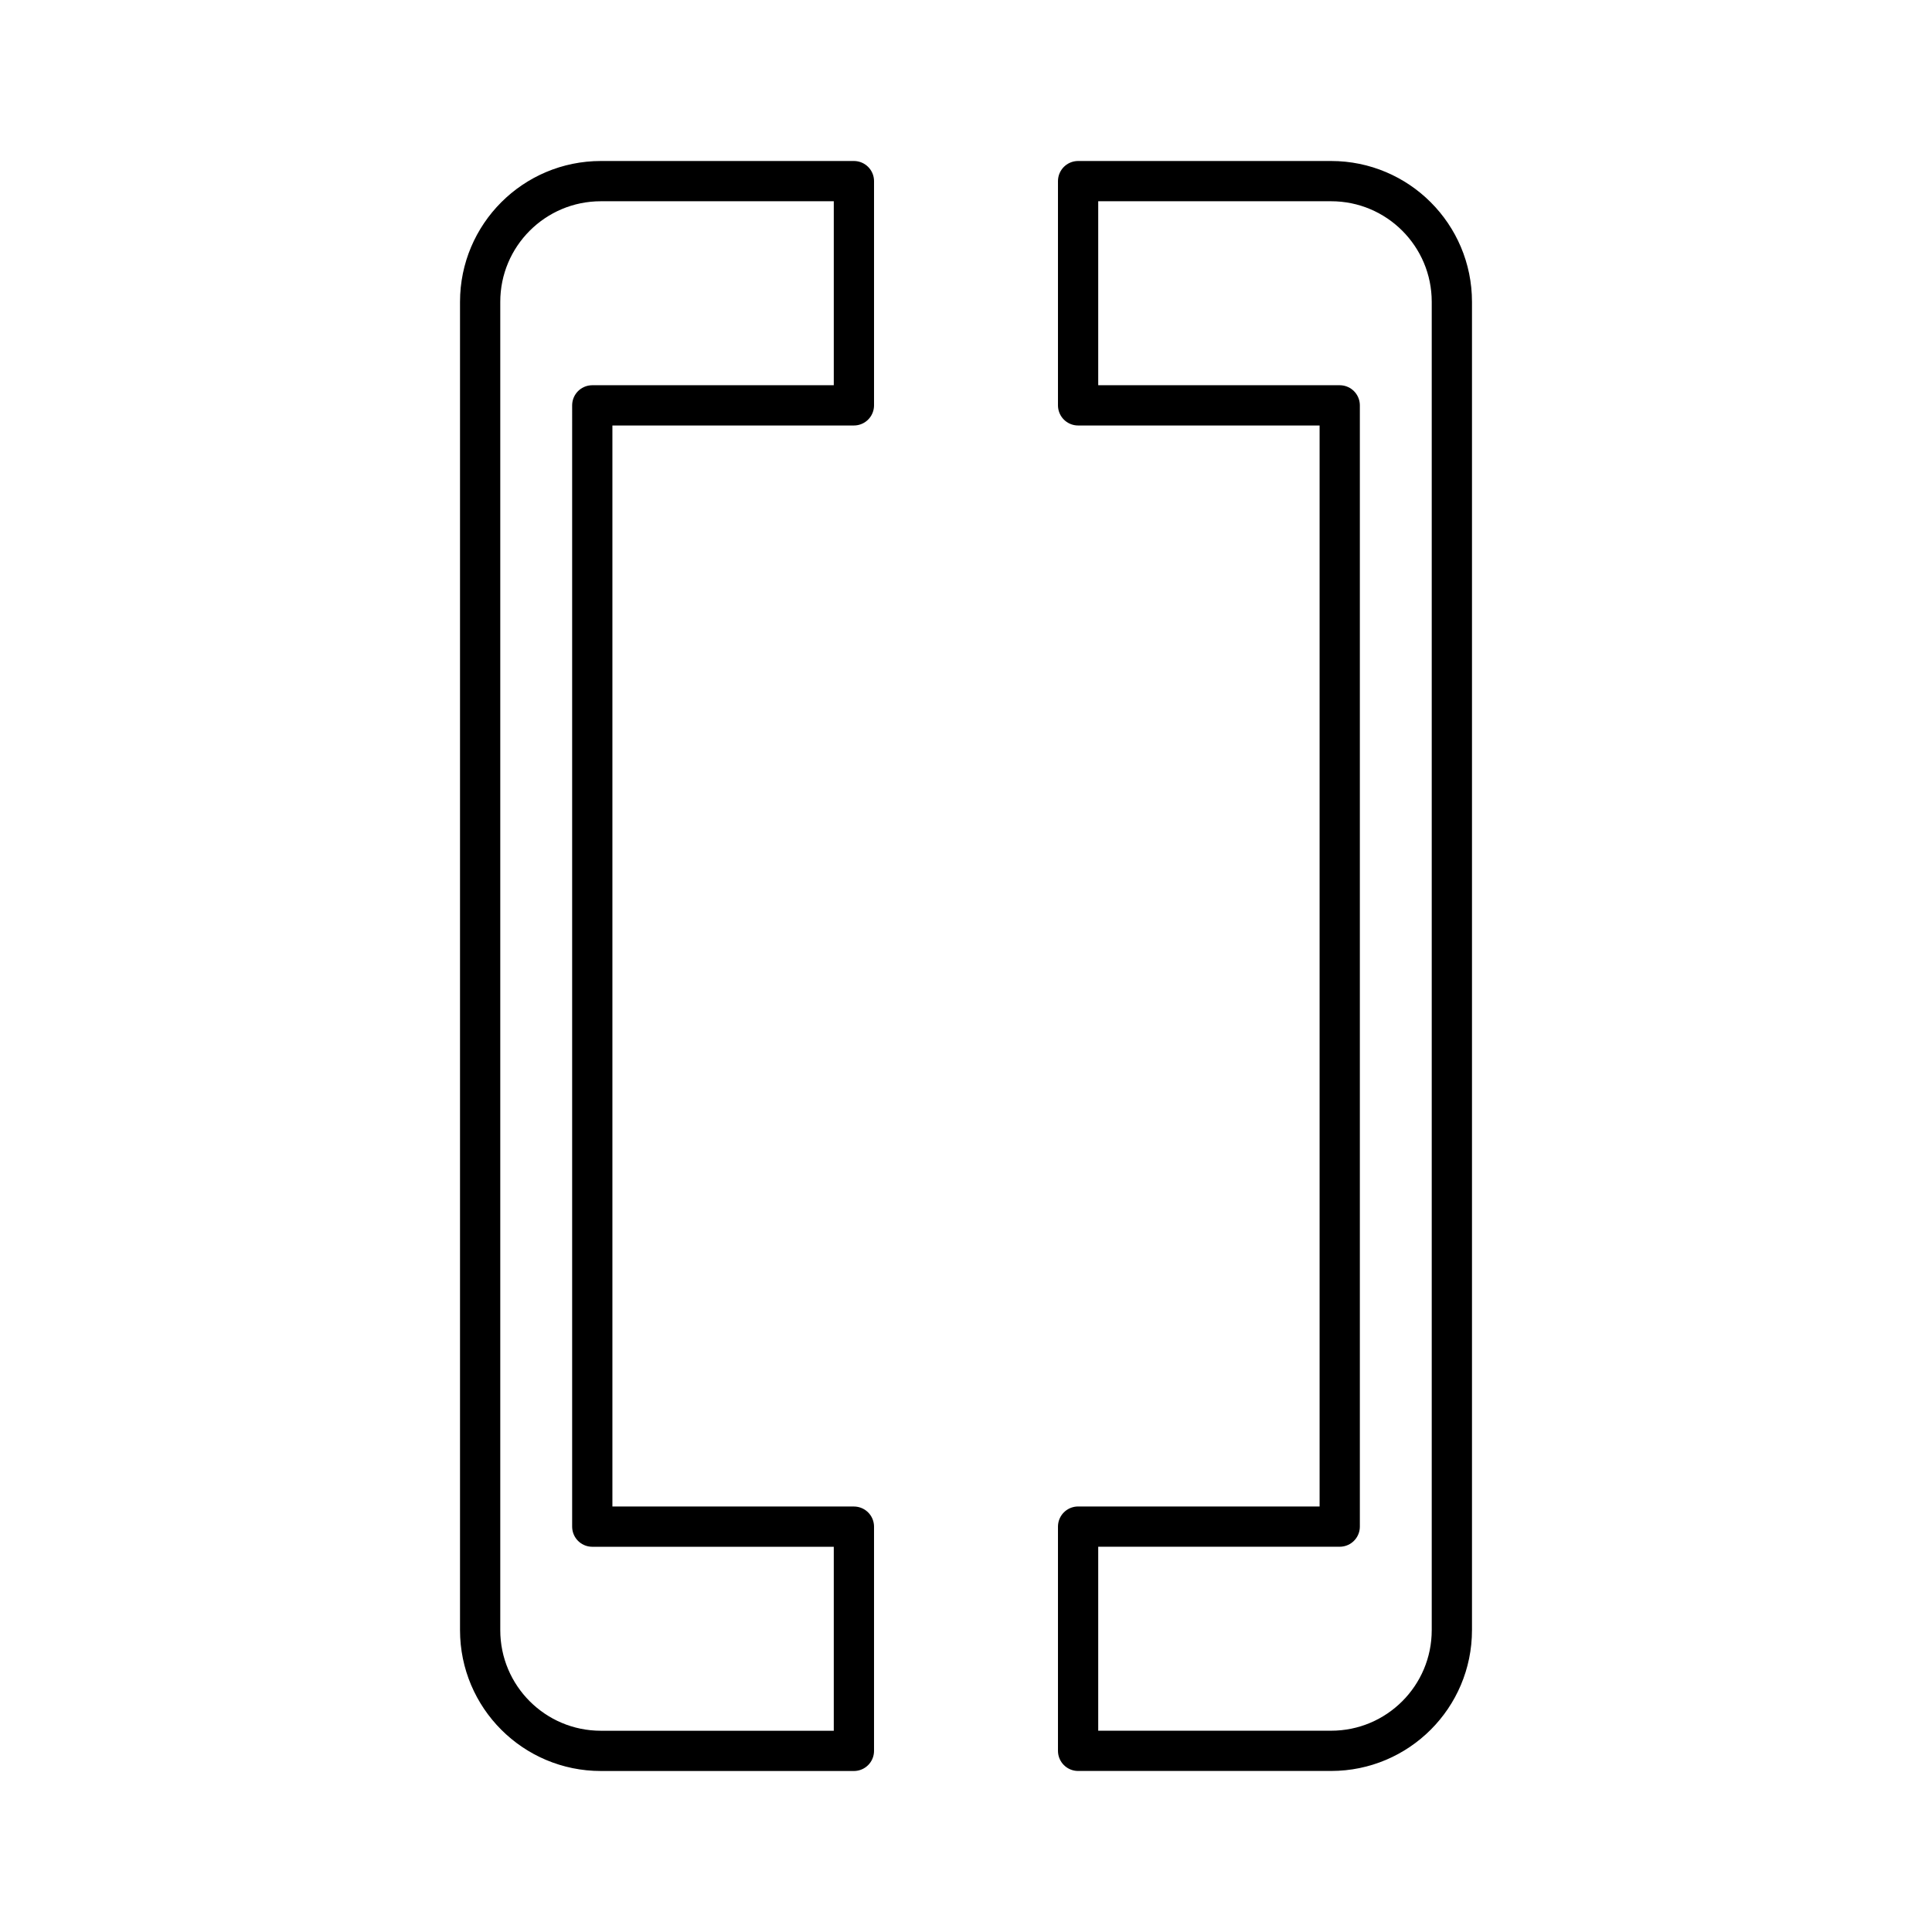 <?xml version="1.0" encoding="UTF-8"?><!-- Скачано с сайта svg4.ru / Downloaded from svg4.ru -->
<svg width="800px" height="800px" viewBox="0 0 48 48" id="b" xmlns="http://www.w3.org/2000/svg"><defs><style>.c{fill:none;stroke:#000000;stroke-linecap:round;stroke-linejoin:round;}</style></defs><path class="c" d="m33.071,4.5h-6.286v5.571h6.5v27.857h-6.5v5.571h6.286c1.657,0,3-1.343,3-3V7.5c0-1.657-1.343-3-3-3Z"/><path class="c" d="m14.929,43.5h6.286v-5.571h-6.5V10.071h6.5v-5.571h-6.286c-1.657,0-3,1.343-3,3v33c0,1.657,1.343,3,3,3Z"/></svg>